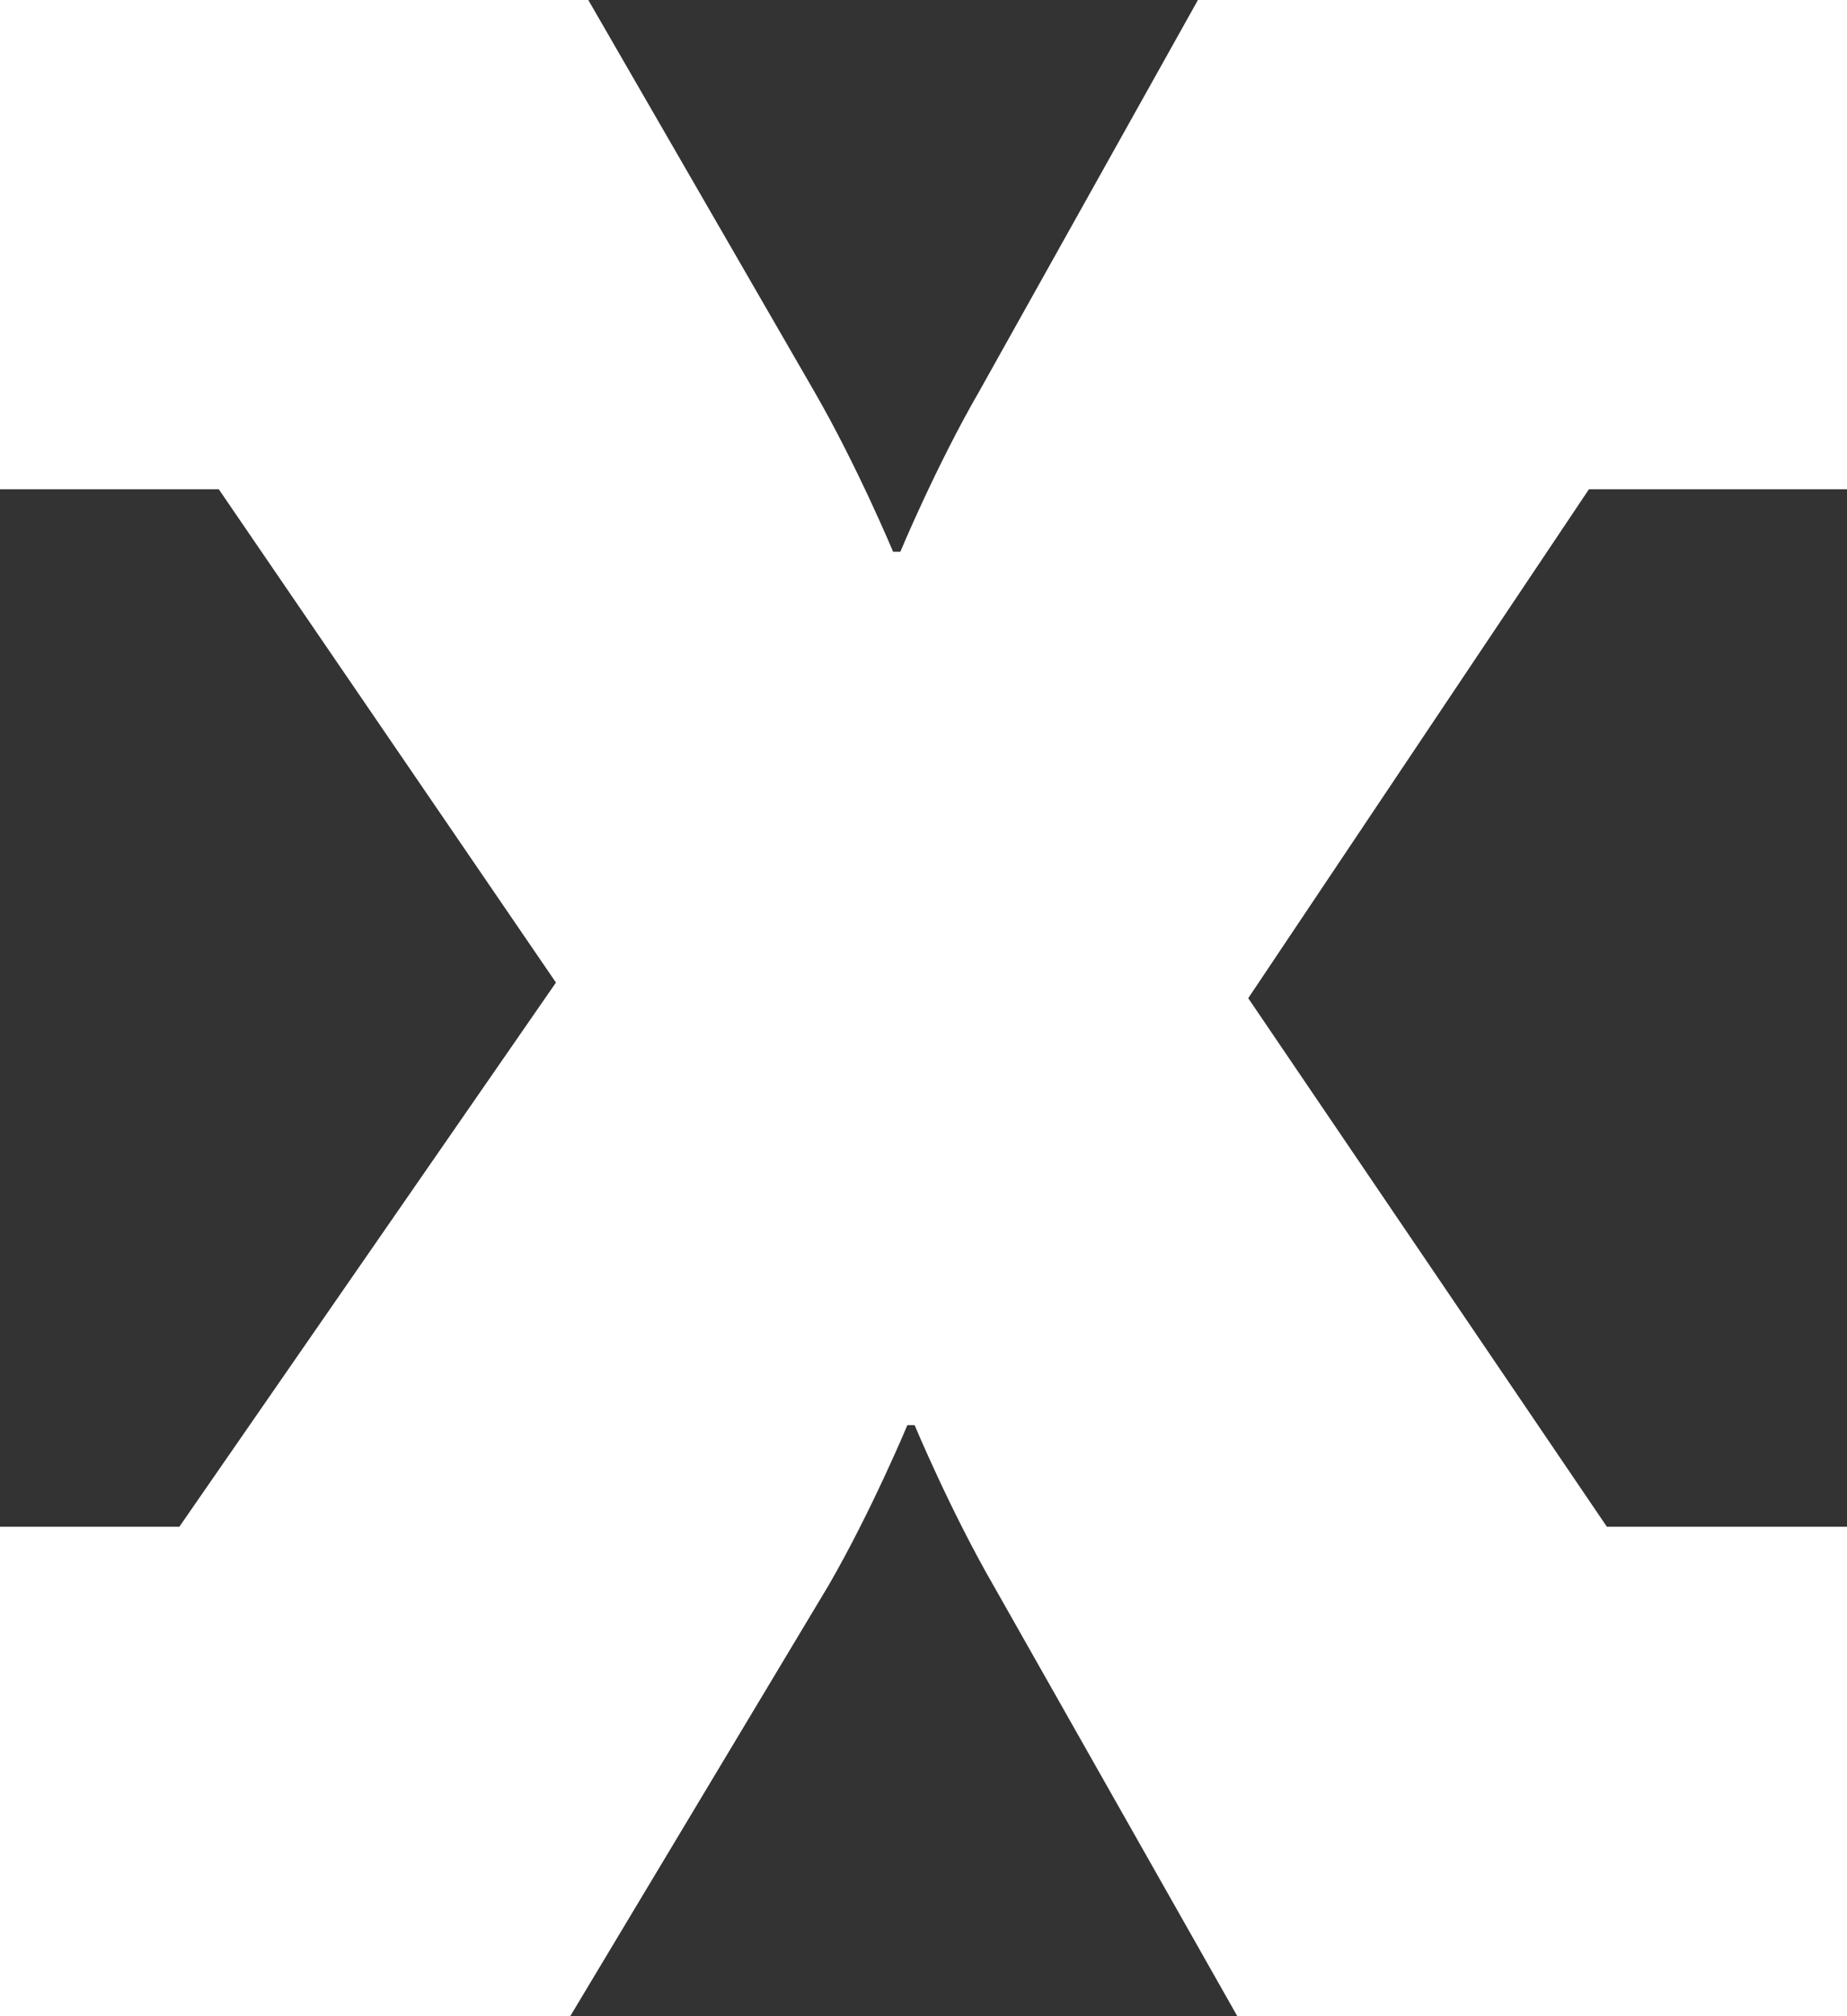 <svg fill="none" height="12" viewBox="0 0 11 12" width="11" xmlns="http://www.w3.org/2000/svg"><rect x="0" y="0" width="11" height="12" fill="#333333" stroke="none"/><path d="m11 12h-3.631l-1.452-2.563c-.256-.443-.47-.955-.47-.955h-.043s-.214.513-.47.955l-1.538 2.563h-3.396v-2.913h1.068l2.243-3.239-2.008-2.936h-1.303v-2.913h3.503l1.346 2.33c.256.443.47.955.47.955h.043s.214-.513.47-.955l1.303-2.33h3.866v2.913h-1.538l-2.029 3.029 2.136 3.146h1.431z" fill="#fff"/></svg>